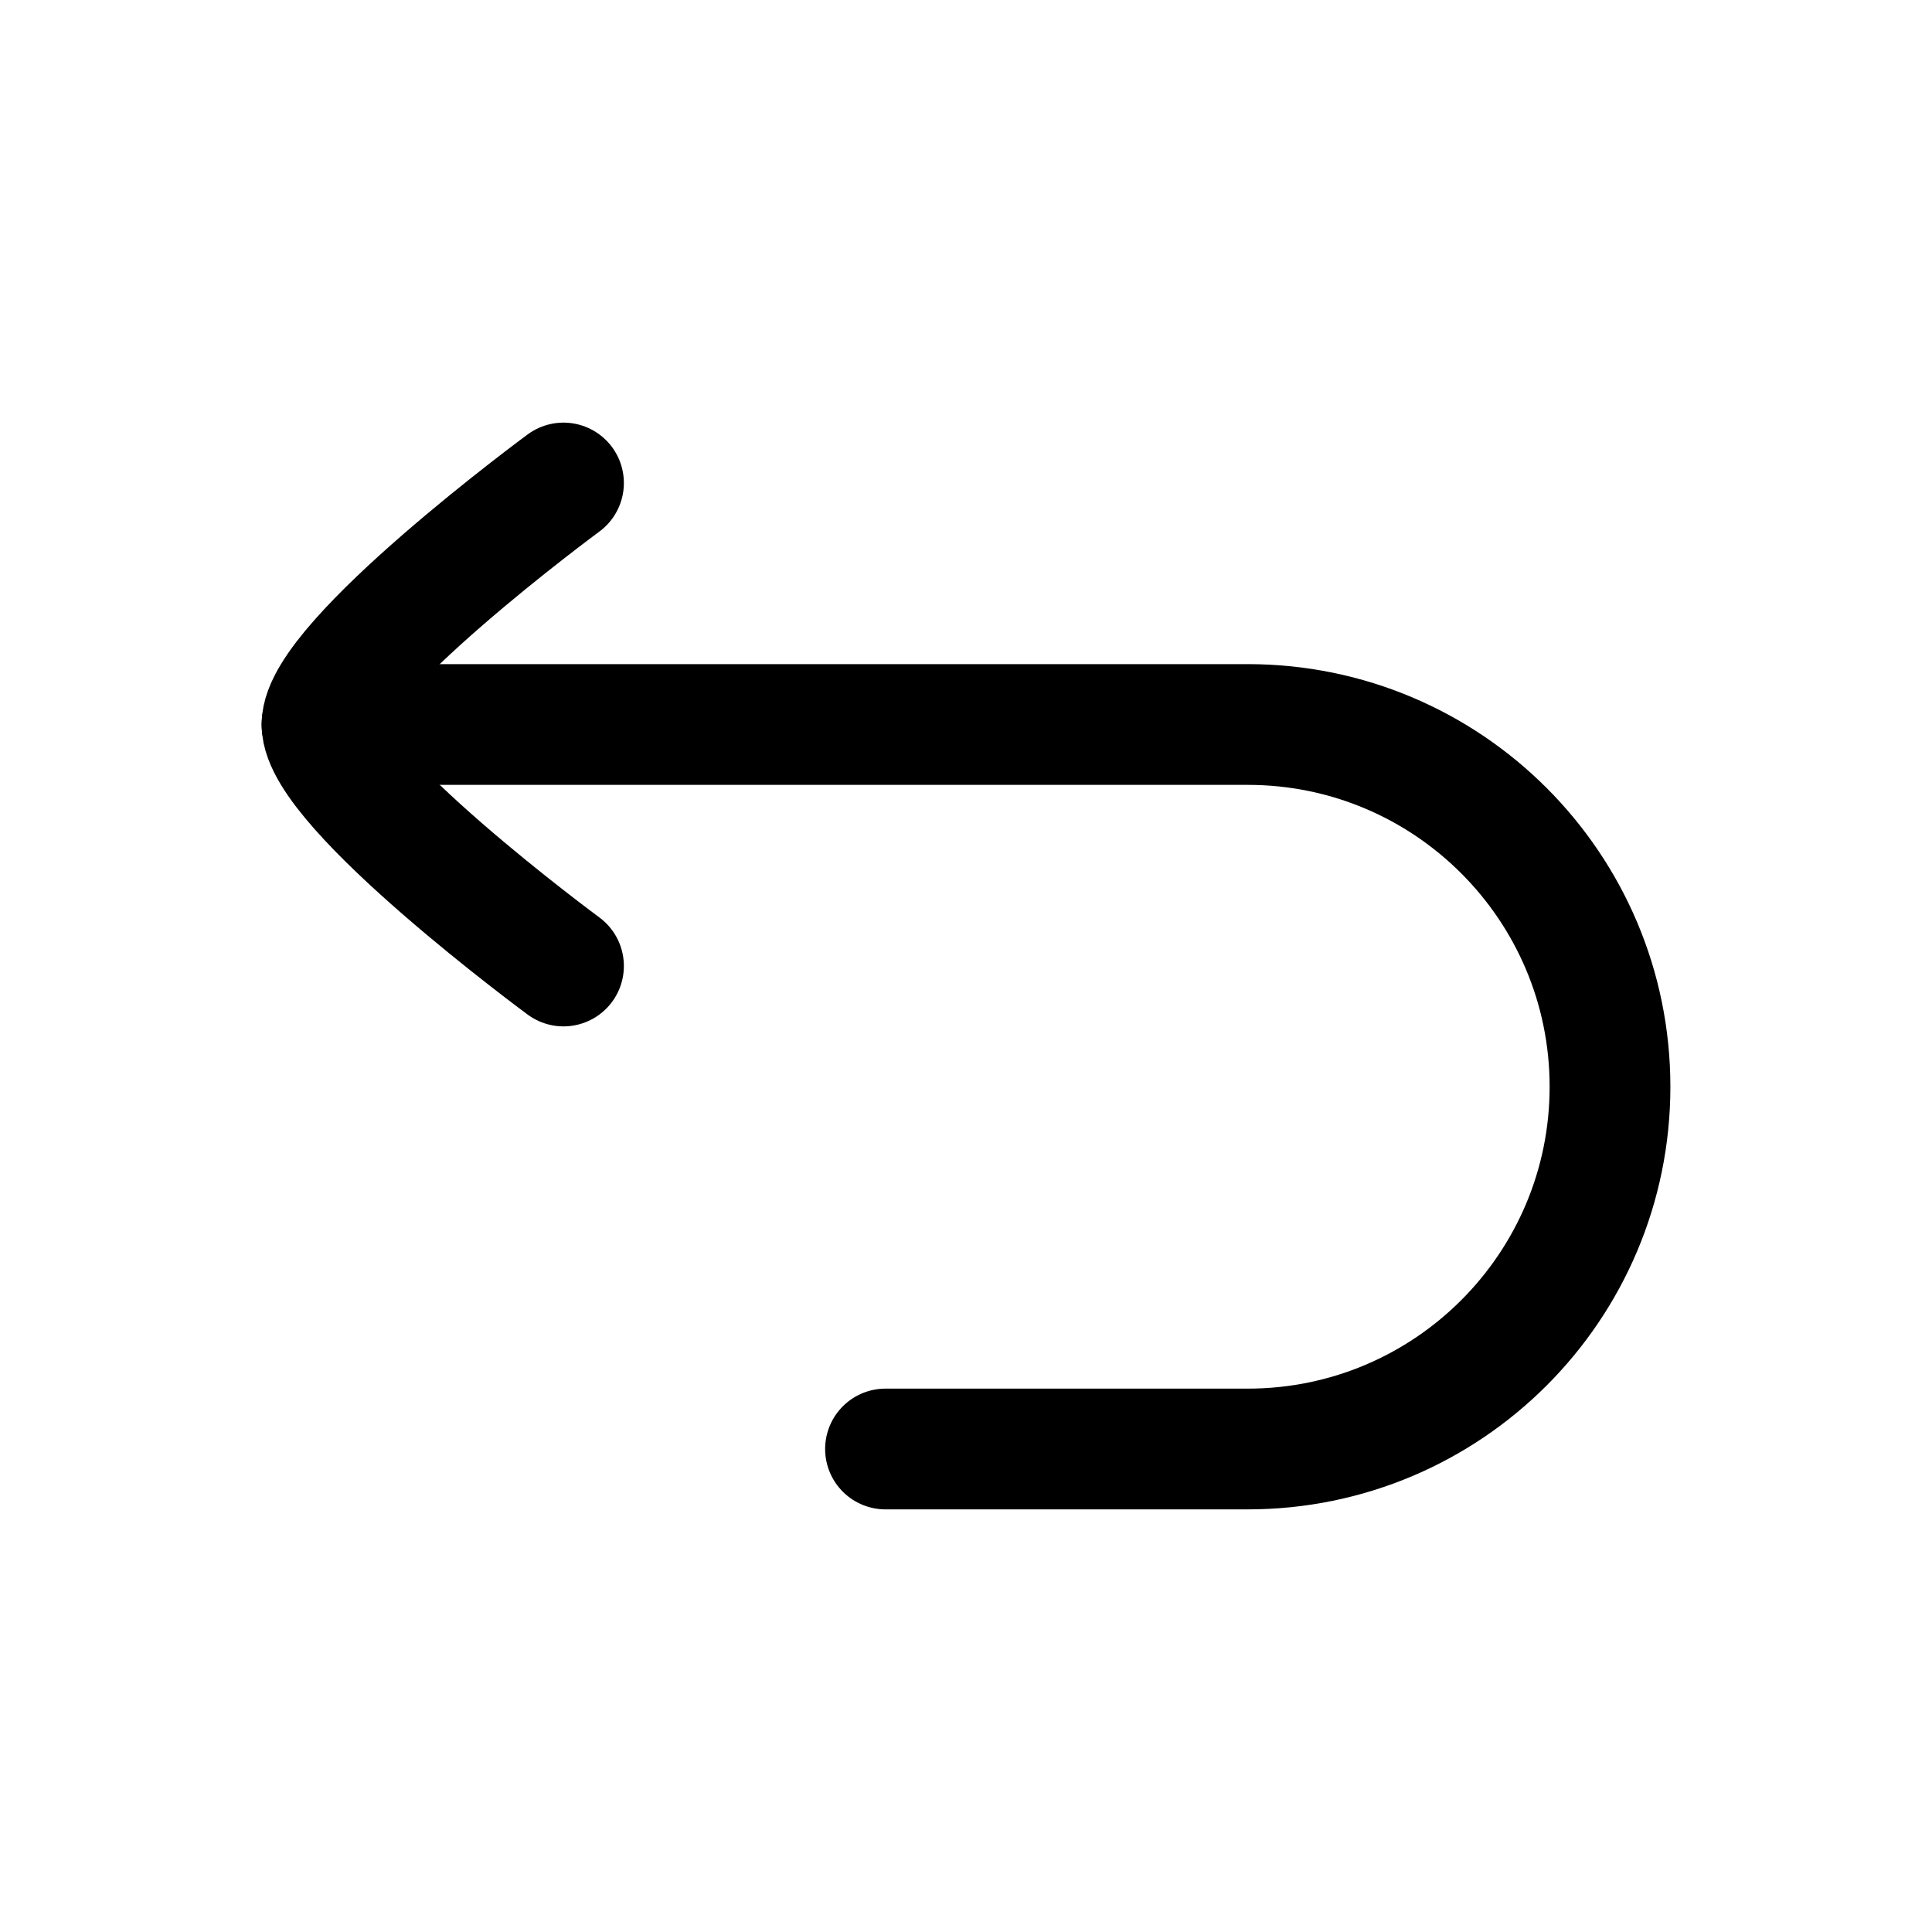 <svg xmlns="http://www.w3.org/2000/svg" fill="none" viewBox="0 0 24 24" height="24" width="24">
<path stroke-linejoin="round" stroke-linecap="round" stroke-width="1.5" stroke="black" d="M11 18H15.5C17.985 18 20 15.985 20 13.5C20 11.015 17.985 9 15.5 9H4"></path>
<path stroke-linejoin="round" stroke-linecap="round" stroke-width="1.5" stroke="black" d="M7 12C7 12 4 9.79 4 9C4 8.209 7 6 7 6"></path>
</svg>
